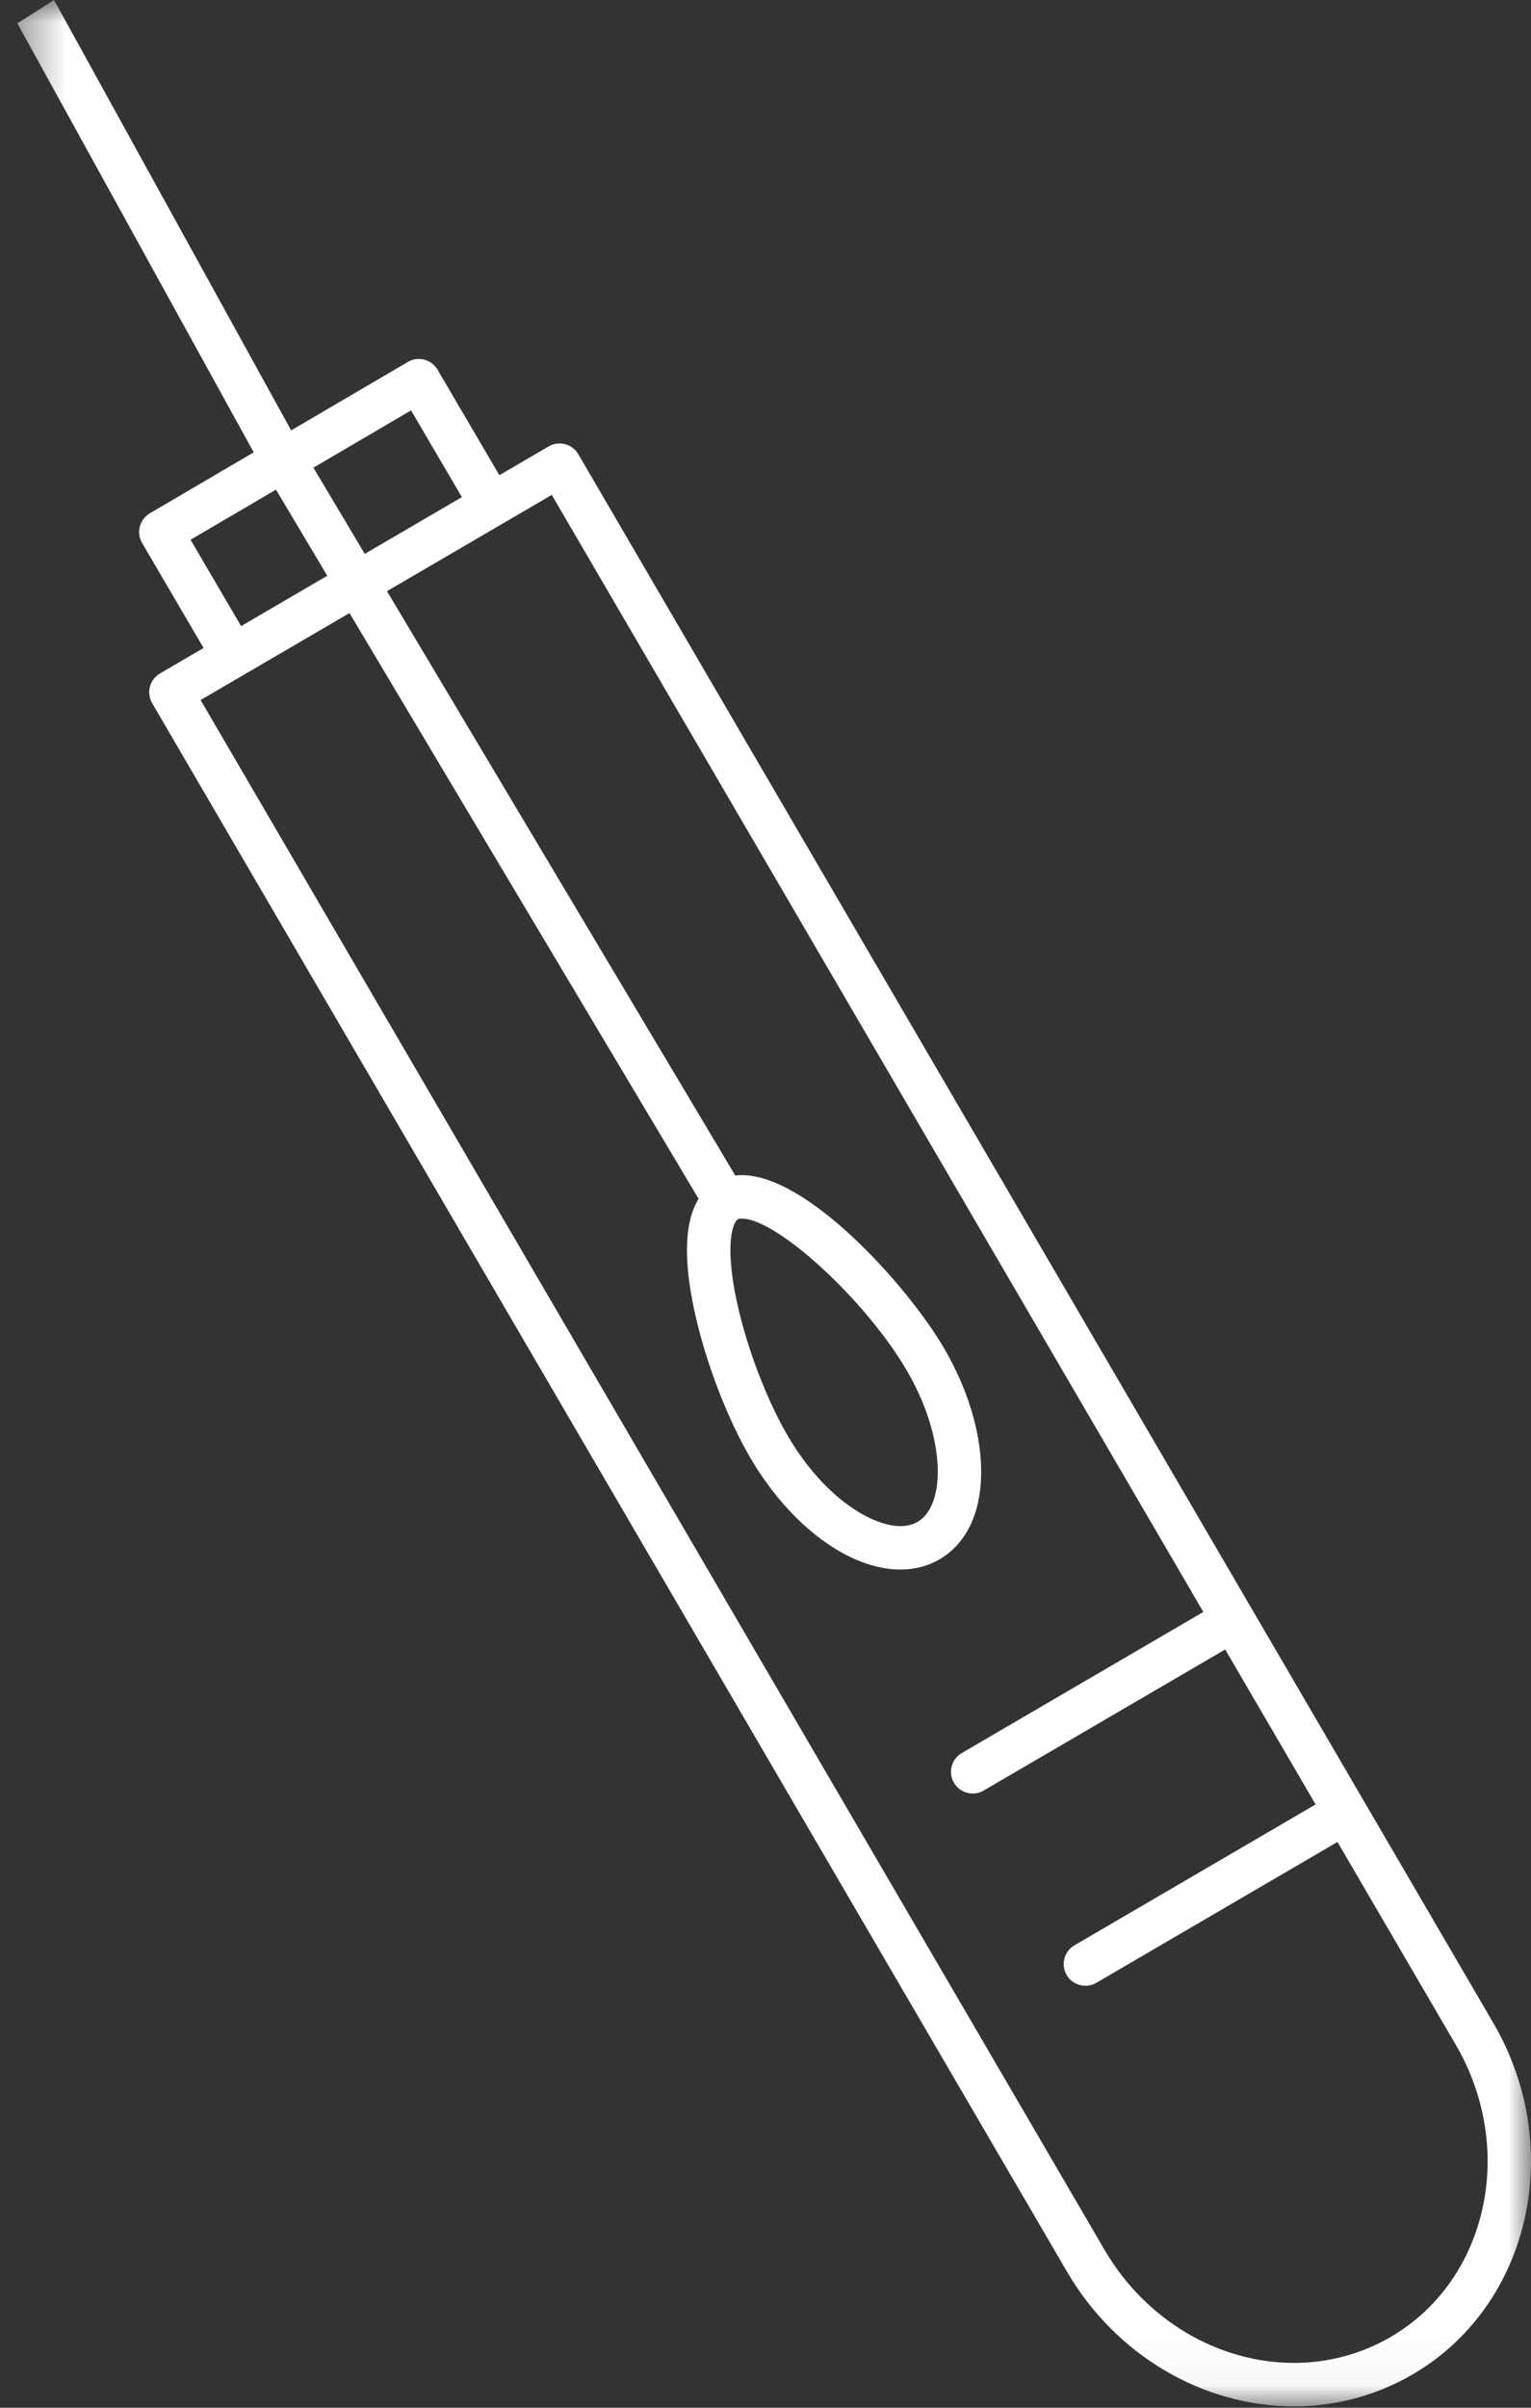 <?xml version="1.0" encoding="UTF-8"?>
<svg width="35px" height="55px" viewBox="0 0 35 55" version="1.1" xmlns="http://www.w3.org/2000/svg" xmlns:xlink="http://www.w3.org/1999/xlink">
    <rect x="0" y="0" width="35" height="55" fill="#333333" stroke="none"/>
    <title>9F9F812B-40FE-4656-815E-514A3247A1CE</title>
    <defs>
        <polygon id="path-1" points="0 -3.31525015e-05 34.603 -3.31525015e-05 34.603 54.969 0 54.969"></polygon>
    </defs>
    <g id="desktop" stroke="none" stroke-width="1" fill="none" fill-rule="evenodd">
        <g id="Tab-1" transform="translate(-155, -1838)">
            <g id="covid-test" transform="translate(172.5, 1865.5) scale(-1, 1) translate(-172.5, -1865.5) translate(155, 1838)">
                <mask id="mask-2" fill="white">
                    <use xlink:href="#path-1"></use>
                </mask>
                <g id="Clip-2"></g>
                <path d="M28.691,11.185 L30.644,12.33 L29.488,14.302 L27.518,13.152 L28.691,11.185 Z M18.302,28.604 C18.298,28.882 18.26,29.247 18.157,29.725 C17.93,30.786 17.462,32.01 16.965,32.843 C16.138,34.229 15.064,34.861 14.416,34.861 C14.264,34.861 14.129,34.827 14.016,34.759 C13.712,34.578 13.547,34.133 13.563,33.539 C13.582,32.831 13.844,32.02 14.301,31.254 C15.081,29.947 16.557,28.491 17.504,28.005 C17.714,27.896 17.899,27.836 18.044,27.836 C18.072,27.836 18.111,27.839 18.136,27.853 C18.143,27.857 18.151,27.865 18.159,27.874 C18.223,27.944 18.308,28.159 18.302,28.604 L18.302,28.604 Z M27.835,10.683 L26.661,12.652 L24.441,11.356 L25.603,9.375 L27.835,10.683 Z M5.416,53.976 C4.636,53.976 3.872,53.771 3.206,53.382 C0.993,52.09 0.326,49.096 1.72,46.708 L4.424,42.076 L9.937,45.294 C10.015,45.34 10.101,45.361 10.186,45.361 C10.357,45.361 10.523,45.273 10.615,45.115 C10.753,44.879 10.674,44.575 10.437,44.437 L4.924,41.219 L6.991,37.679 L12.513,40.902 C12.592,40.948 12.678,40.97 12.763,40.97 C12.933,40.97 13.099,40.882 13.192,40.724 C13.33,40.487 13.25,40.183 13.013,40.045 L7.491,36.822 L22.386,11.305 L23.083,11.712 L23.511,11.962 L26.153,13.504 L26.017,13.733 L25.762,14.159 L18.191,26.852 C18.143,26.847 18.094,26.843 18.044,26.843 C16.534,26.843 14.285,29.345 13.449,30.745 C12.907,31.655 12.595,32.638 12.571,33.512 C12.544,34.49 12.877,35.236 13.508,35.612 C13.777,35.772 14.082,35.853 14.416,35.853 L14.416,35.853 C15.576,35.853 16.911,34.871 17.818,33.351 C18.365,32.433 18.88,31.091 19.128,29.933 C19.381,28.751 19.347,27.898 19.029,27.385 L26.619,14.661 L26.873,14.234 L27.01,14.004 L29.415,15.408 L29.844,15.658 L30.414,15.991 L9.749,51.394 C8.819,52.987 7.159,53.976 5.416,53.976 L5.416,53.976 Z M33.765,-5.63592525e-05 L28.344,9.831 L25.676,8.268 C25.563,8.201 25.427,8.182 25.3,8.216 C25.173,8.249 25.064,8.331 24.997,8.445 L23.584,10.855 L22.458,10.198 C22.221,10.06 21.917,10.139 21.779,10.376 L0.863,46.208 C-0.807,49.068 0.02,52.671 2.706,54.239 C3.524,54.716 4.461,54.969 5.416,54.969 C7.51,54.969 9.499,53.791 10.606,51.895 L31.521,16.063 C31.588,15.949 31.606,15.814 31.573,15.687 C31.539,15.559 31.457,15.451 31.343,15.384 L30.346,14.802 L31.751,12.404 C31.818,12.29 31.837,12.155 31.803,12.027 C31.77,11.9 31.688,11.791 31.574,11.725 L29.2,10.333 L34.603,0.533 L33.765,-5.63592525e-05 Z" id="Fill-1" fill="#FEFEFE" mask="url(#mask-2)"></path>
            </g>
        </g>
    </g>
</svg>